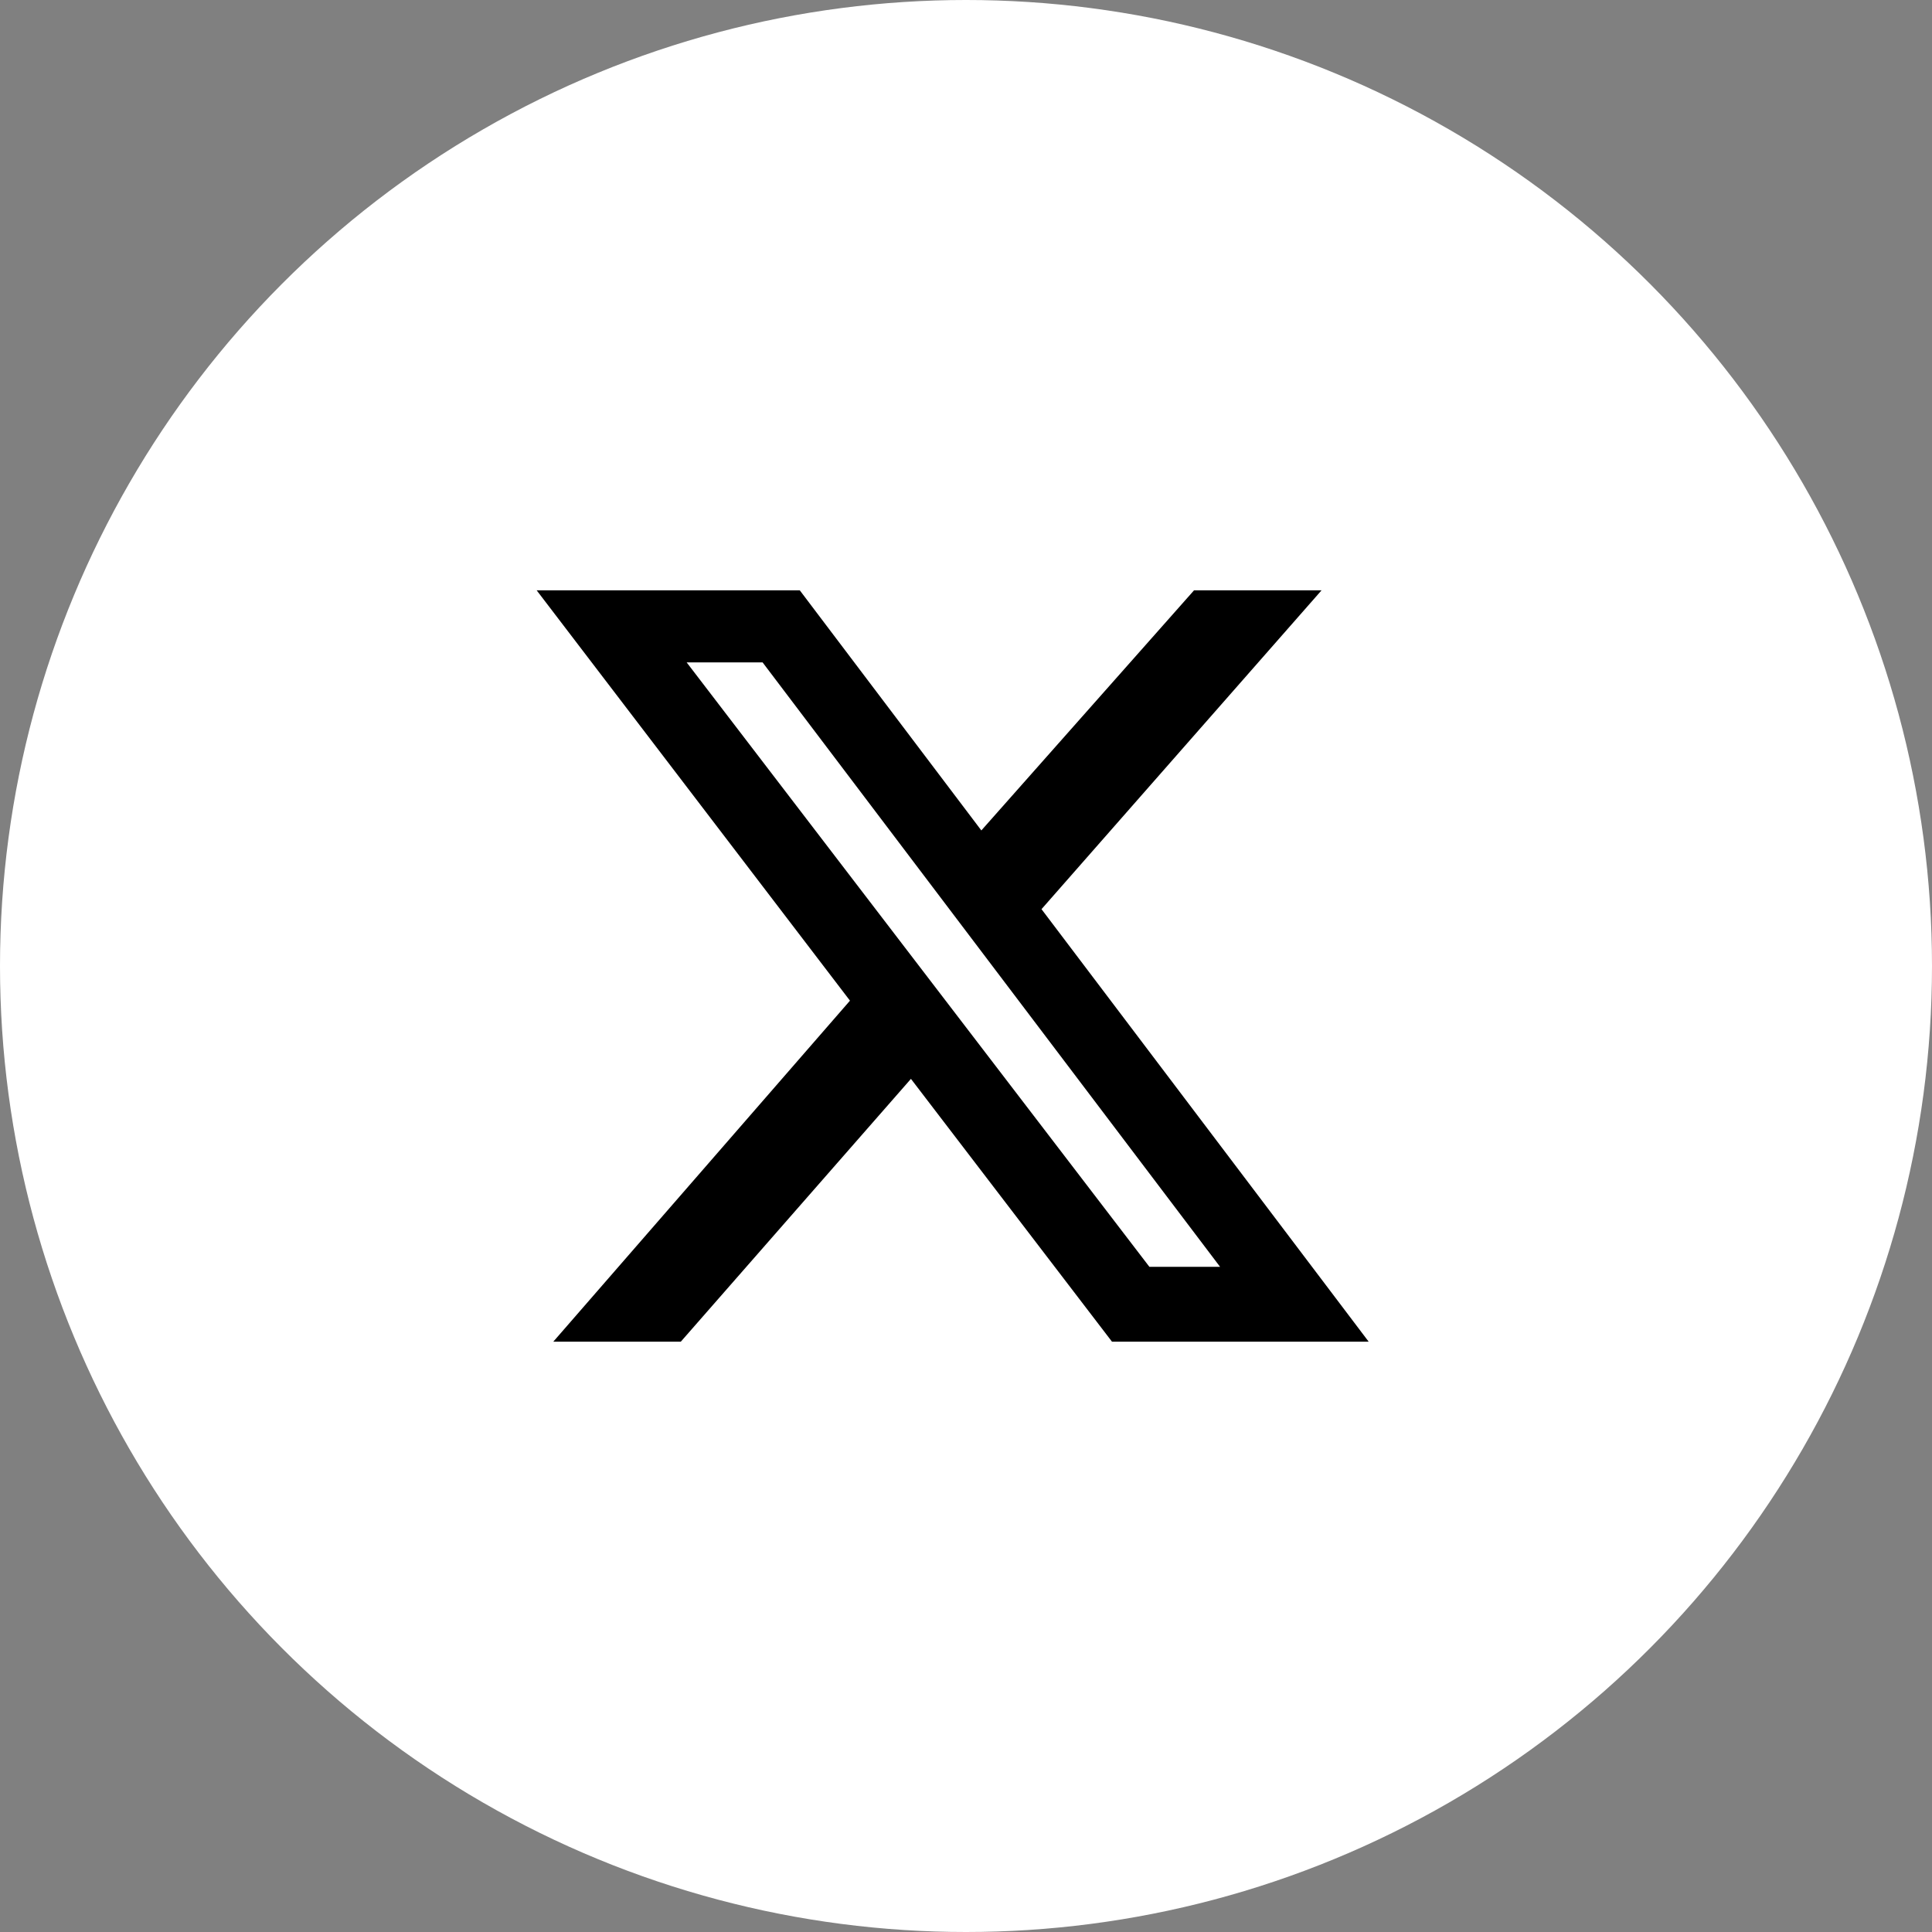 <svg width="36" height="36" viewBox="0 0 36 36" fill="none" xmlns="http://www.w3.org/2000/svg">
<rect x="0" y="0" width="36" height="36" fill="#808080" stroke="none"/>
<circle cx="18" cy="18" r="18" fill="white"/>
<path d="M22.249 11H24.625L19.407 16.941L25.503 25H20.72L16.974 20.103L12.686 25H10.31L15.838 18.646L10 11H14.903L18.286 15.474L22.249 11ZM21.417 23.605H22.734L14.21 12.343H12.795L21.417 23.605Z" fill="black"/>
</svg>
